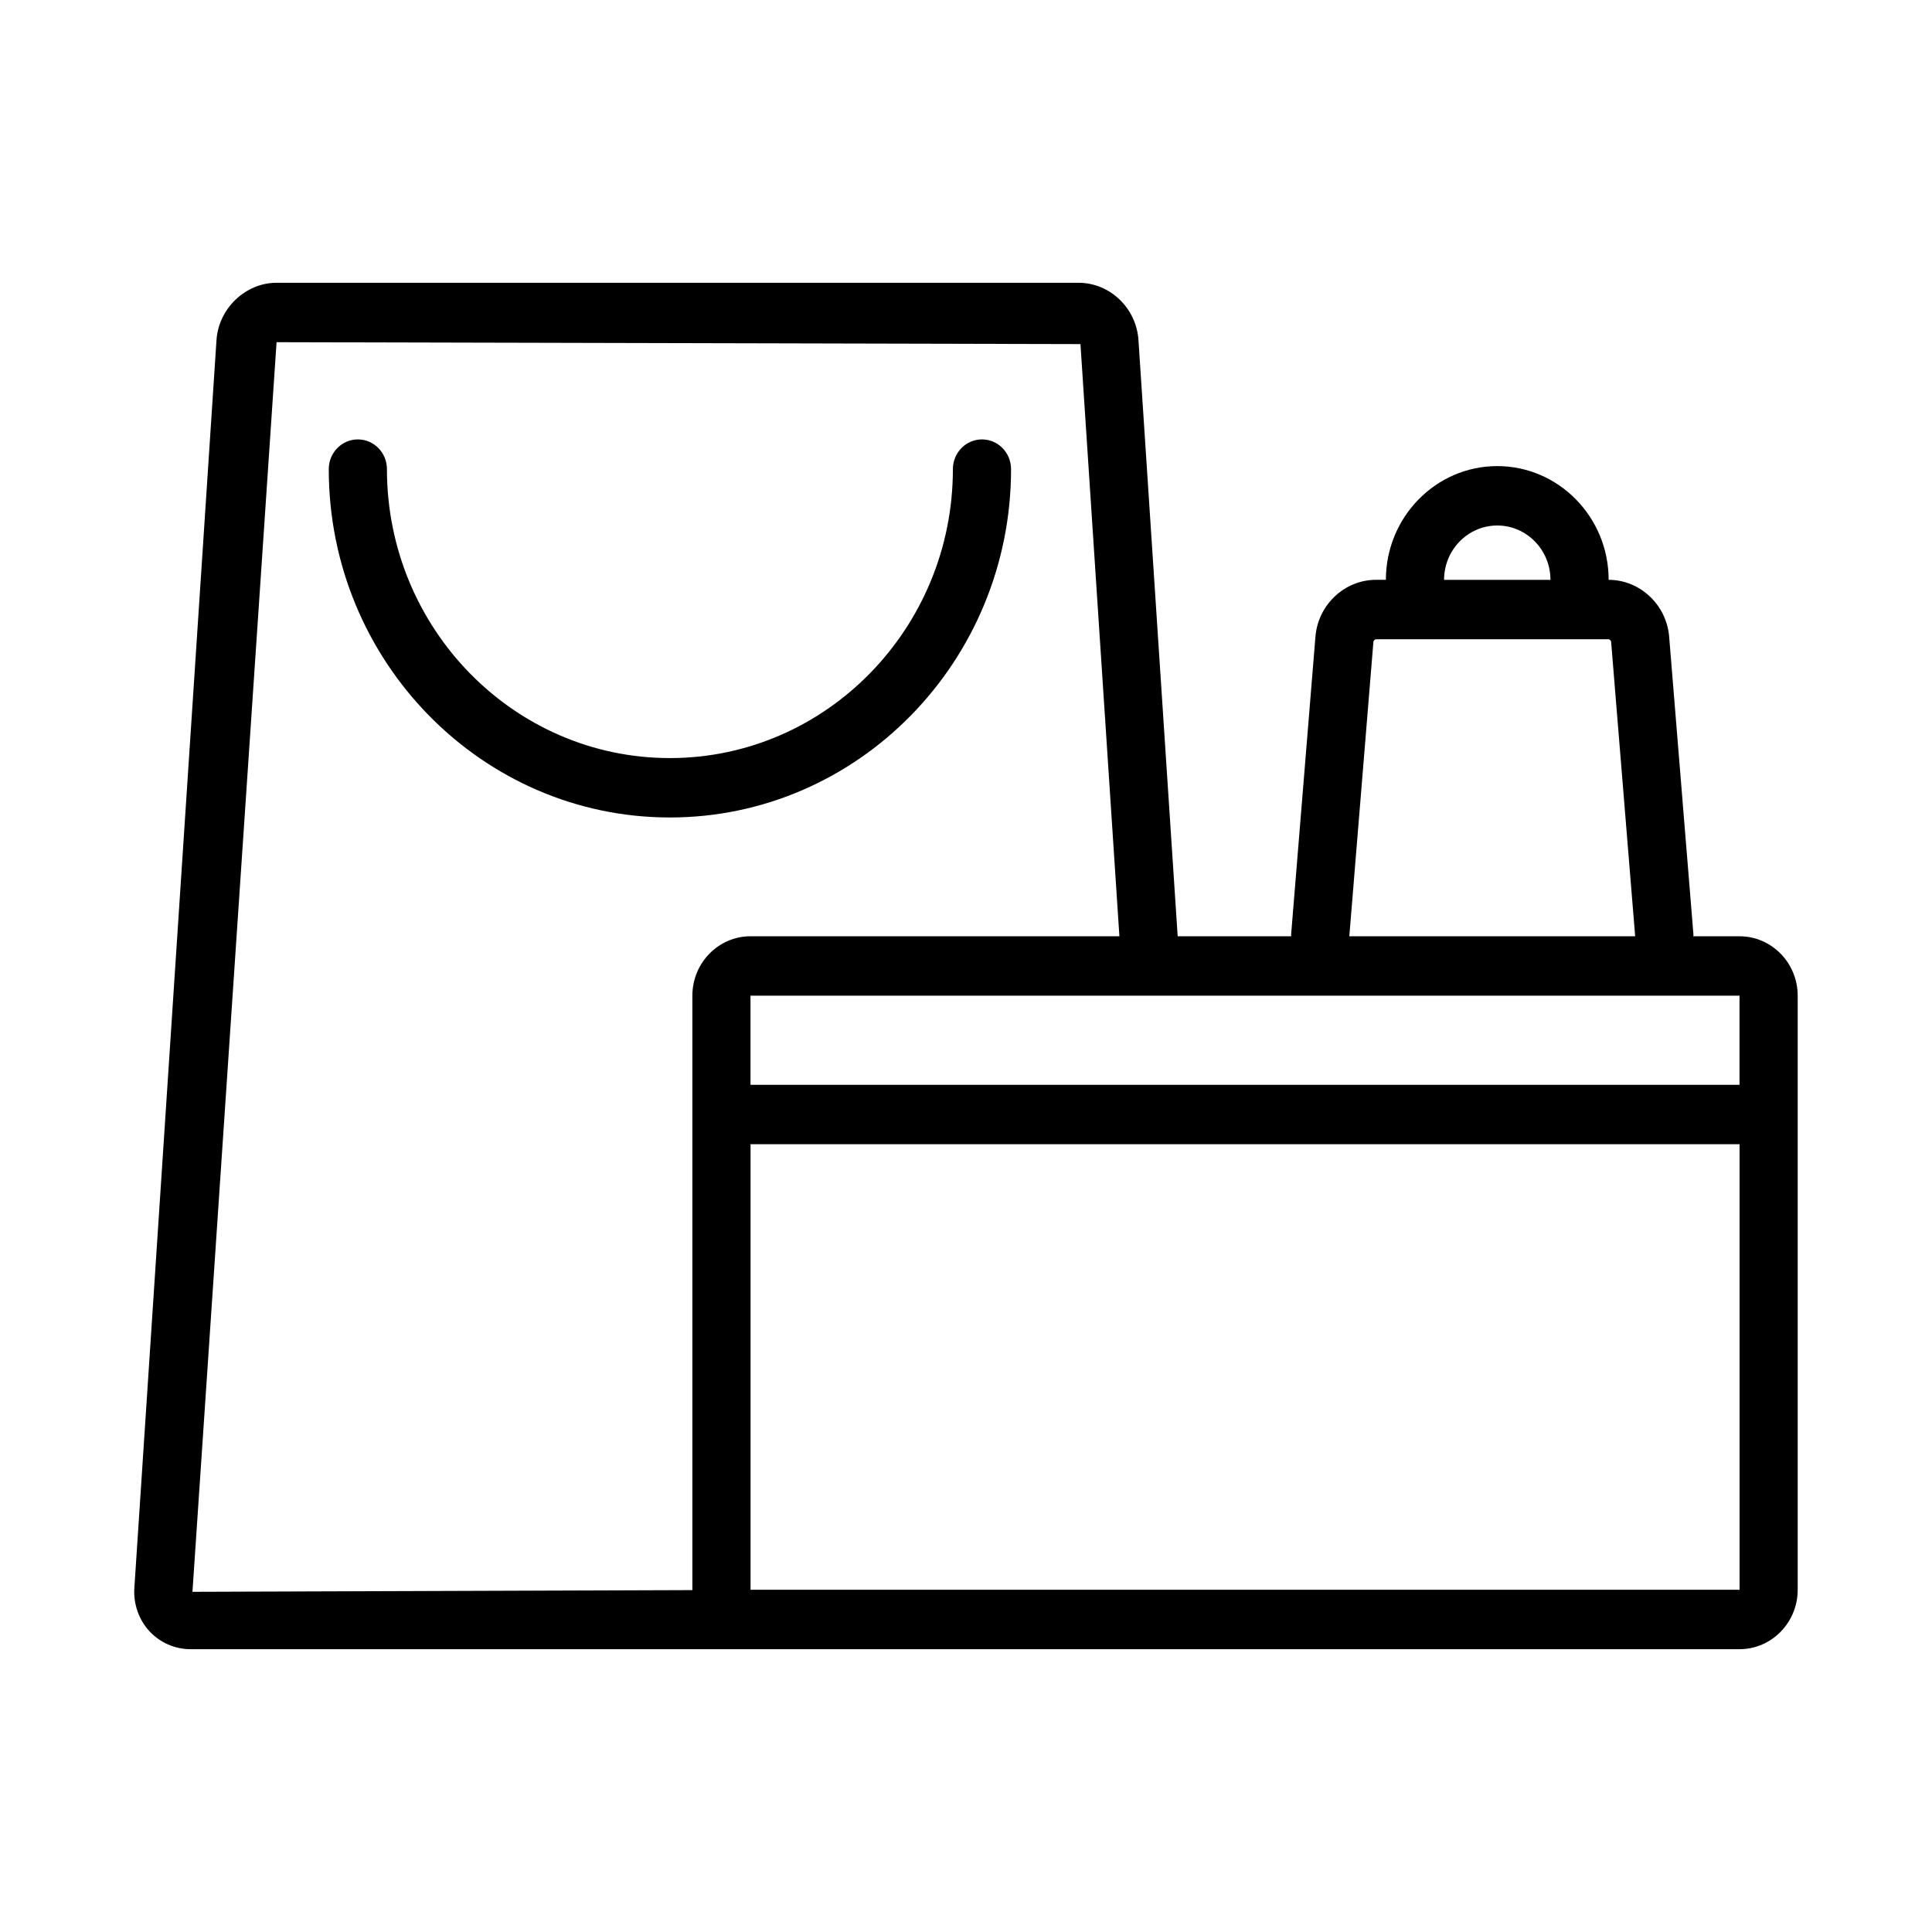 <?xml version="1.0" encoding="UTF-8"?>
<!-- The Best Svg Icon site in the world: iconSvg.co, Visit us! https://iconsvg.co -->
<svg fill="#000000" width="800px" height="800px" version="1.1" viewBox="144 144 512 512" xmlns="http://www.w3.org/2000/svg">
 <g>
  <path d="m411.94 268.32c0-4.344-3.449-7.871-7.707-7.871s-7.707 3.527-7.707 7.871c0 42.227-33.637 76.578-74.996 76.578-41.352 0-74.988-34.352-74.988-76.578 0-4.344-3.449-7.871-7.707-7.871-4.258 0-7.707 3.527-7.707 7.871-0.016 50.906 40.547 92.32 90.395 92.32 49.852 0 90.418-41.414 90.418-92.32z"/>
  <path d="m605 392.12h-12.242c-0.008-0.203 0.031-0.418 0.008-0.621l-6.422-78.773c-0.691-8.449-7.738-15.066-16.035-15.066 0-16.617-13.242-30.141-29.52-30.141-16.27 0-29.512 13.516-29.512 30.141h-2.644c-8.305 0-15.344 6.621-16.027 15.066l-6.43 78.773c-0.016 0.203 0.016 0.418 0.008 0.621h-30.086l-10.391-157.99c-0.57-8.516-7.562-15.191-15.922-15.191h-212.5c-8.227 0-15.367 6.816-15.91 15.199l-21.766 330.67c-0.285 4.219 1.164 8.391 3.961 11.445 2.801 3.055 6.785 4.801 10.926 4.801h410.49c8.512 0 15.422-7.062 15.422-15.742v-157.44c0-8.684-6.91-15.746-15.414-15.746zm0 39.363h-262.11v-23.617h262.1v23.617zm-64.211-148.22c7.777 0 14.098 6.453 14.098 14.398h-28.191c0.004-7.938 6.324-14.398 14.094-14.398zm-32.816 30.762c0.016-0.234 0.43-0.621 0.66-0.621h61.668c0.227 0 0.645 0.387 0.66 0.629l6.375 78.09h-75.754zm-290.68-79.34 213.04 0.504 10.32 156.93h-97.754c-8.5 0-15.414 7.062-15.414 15.742v157.44c0 0.031 0.008 0.062 0.008 0.094l-132.49 0.453zm125.61 330.62v-118.08h262.1v118.08z"/>
 </g>
</svg>